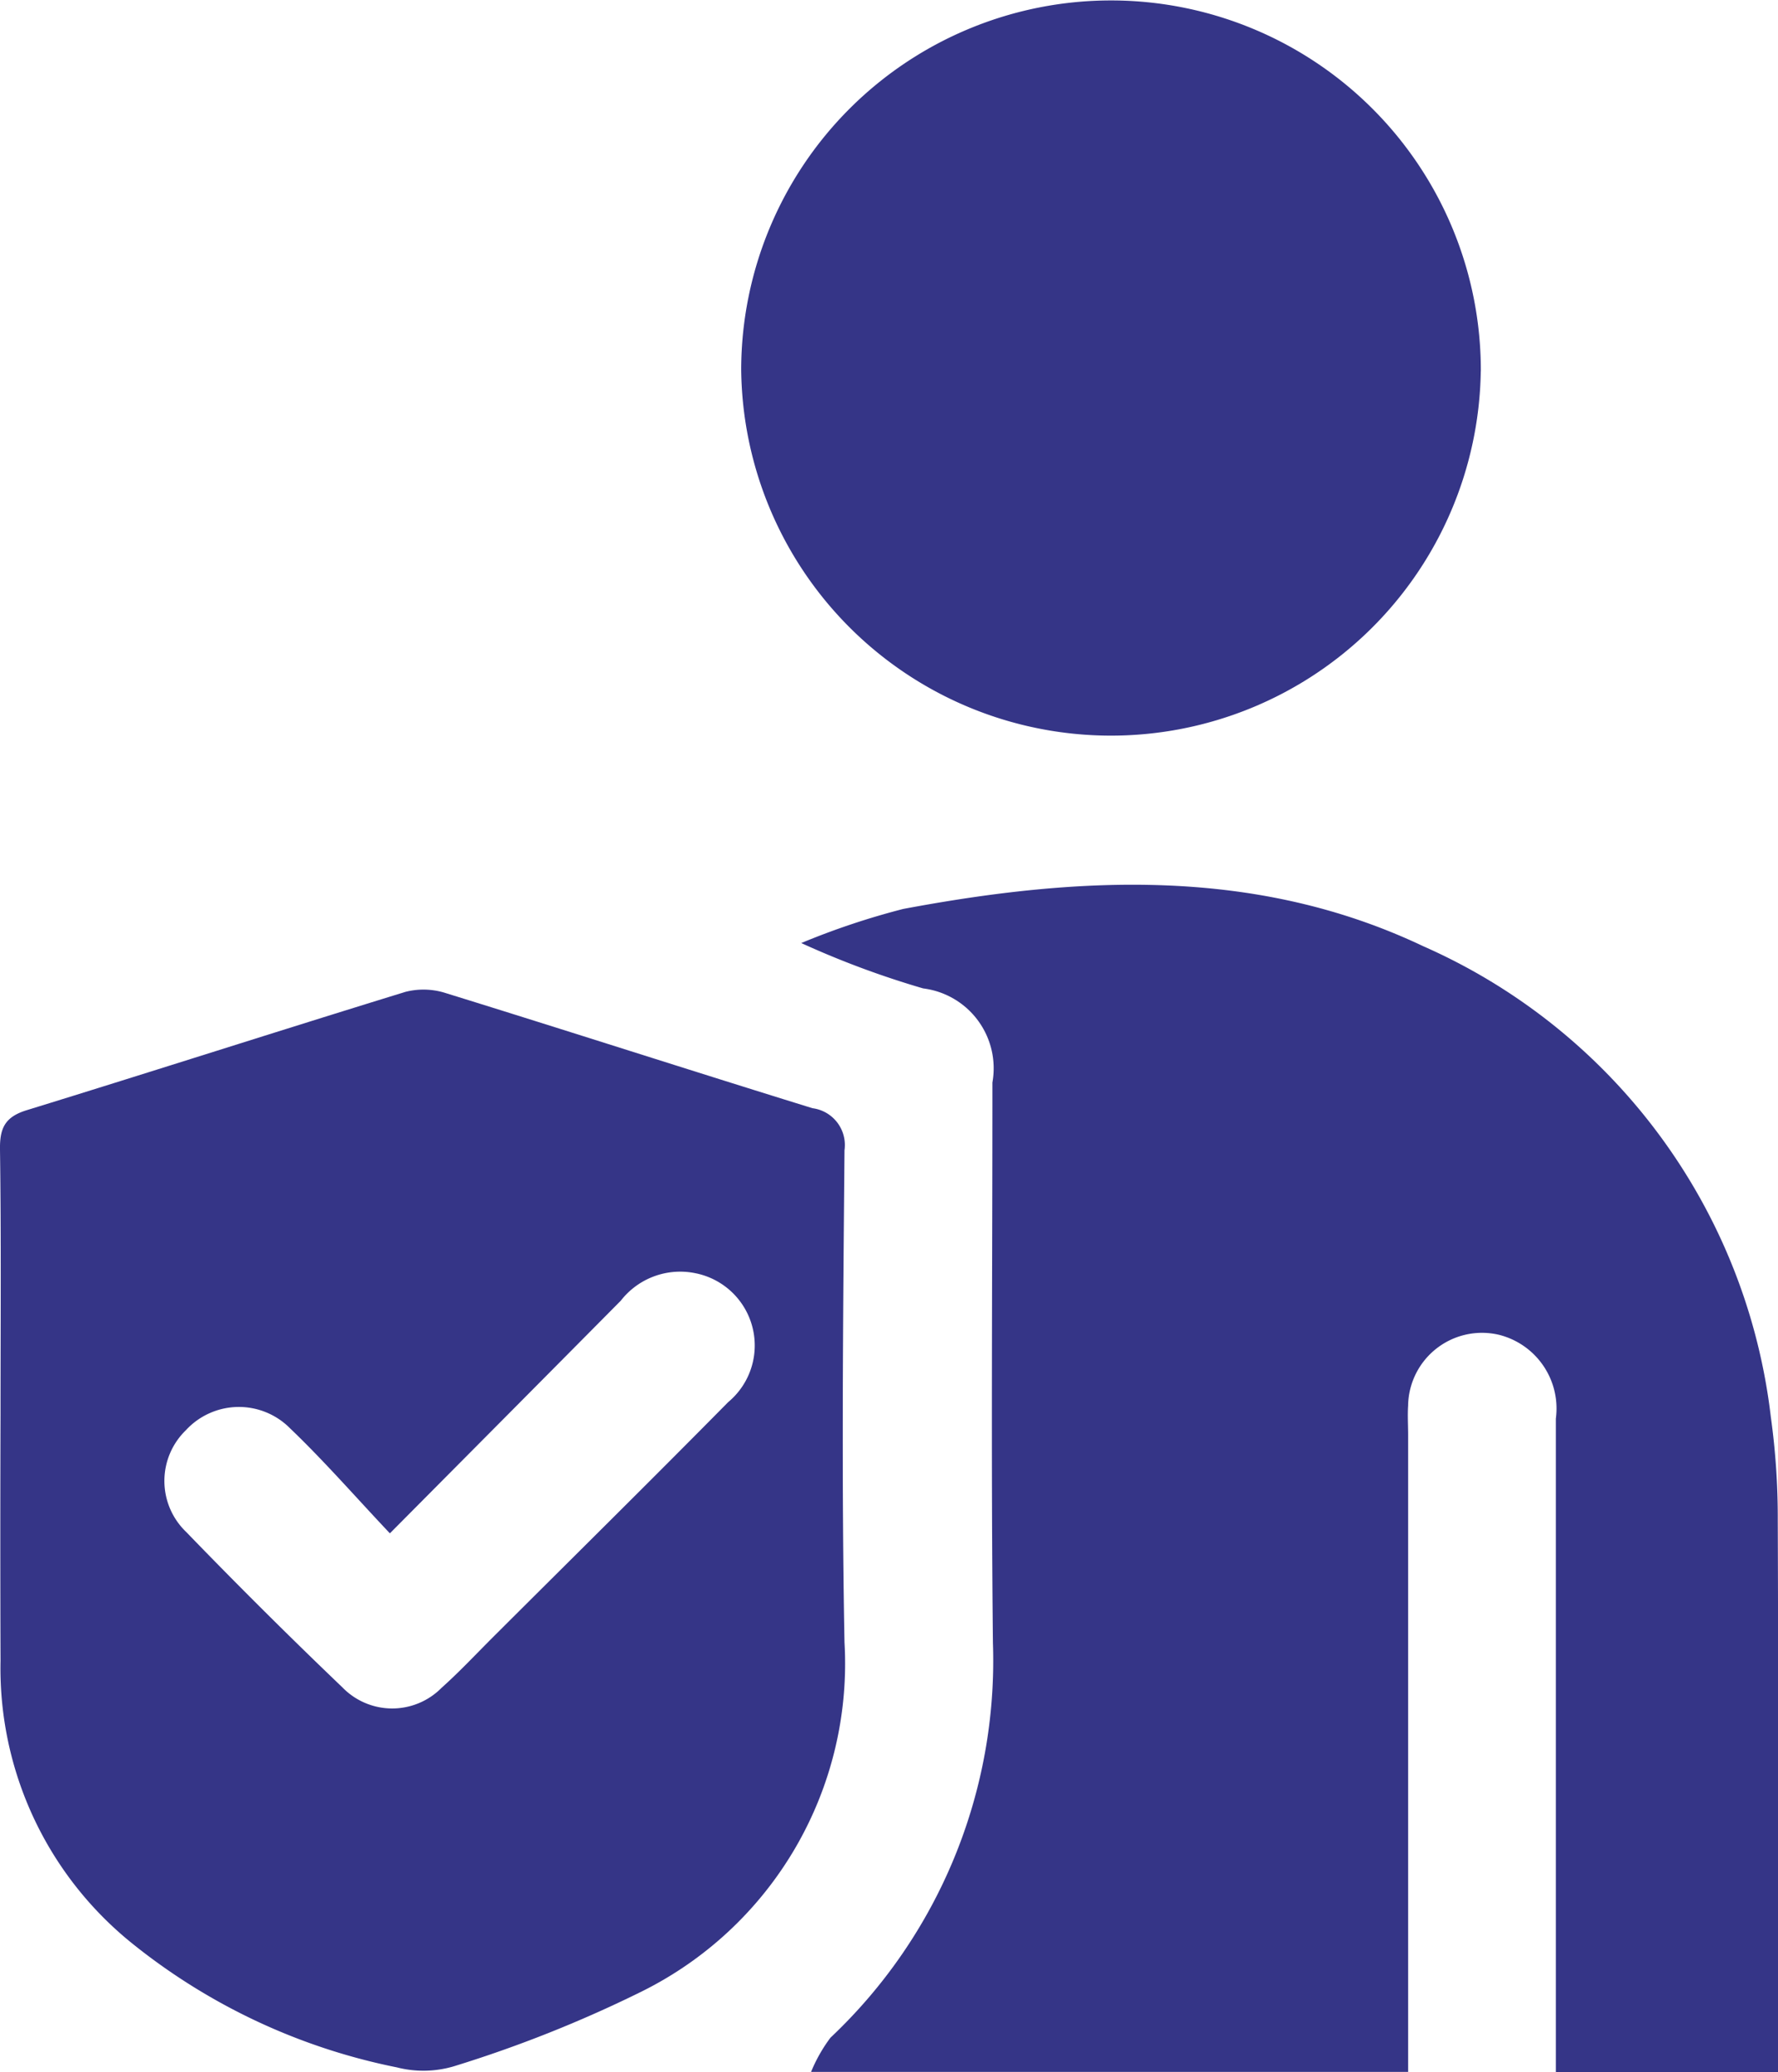 <svg xmlns="http://www.w3.org/2000/svg" width="30.221" height="35.215" viewBox="0 0 30.221 35.215">
  <g id="icon-seriedade" transform="translate(0.002 0)">
    <g id="Grupo_2936" data-name="Grupo 2936" transform="translate(-0.002 0)">
      <path id="Caminho_165" data-name="Caminho 165" d="M123.8,156.722a2.632,2.632,0,0,1,.328-.578,8.806,8.806,0,0,0,2.762-6.707c-.034-3.175-.008-6.351-.009-9.526a1.368,1.368,0,0,0-1.177-1.6,15.26,15.26,0,0,1-2.072-.771,12.829,12.829,0,0,1,1.731-.579c3-.563,6-.715,8.839.632a10.013,10.013,0,0,1,5.91,8,12.412,12.412,0,0,1,.118,1.752c.011,2.919.006,5.836.006,8.755v.628h-3.778v-.643q0-5.23,0-10.462a1.292,1.292,0,0,0-.954-1.422,1.256,1.256,0,0,0-1.557,1.2c-.011.164,0,.33,0,.5v10.824H123.8Z" transform="translate(-110.013 -121.513)" fill="#353587"/>
      <path id="Caminho_166" data-name="Caminho 166" d="M.007,159.923c0-1.5.012-3.008-.009-4.511-.006-.366.084-.557.453-.671,2.15-.662,4.291-1.351,6.441-2.012a1.239,1.239,0,0,1,.687.023c2.078.643,4.15,1.312,6.229,1.955a.631.631,0,0,1,.544.715c-.024,2.788-.052,5.576,0,8.363a6.22,6.22,0,0,1-3.444,5.932,21.453,21.453,0,0,1-3.2,1.274,1.82,1.82,0,0,1-.964.017,10.45,10.45,0,0,1-4.485-2.095A6,6,0,0,1,.007,164.1Q0,162.013.007,159.923Zm6.618,2.009c-.582-.616-1.112-1.225-1.693-1.781a1.224,1.224,0,0,0-1.775.029,1.2,1.2,0,0,0,.007,1.73q1.3,1.345,2.653,2.639a1.179,1.179,0,0,0,1.687.008c.3-.268.577-.564.862-.849,1.337-1.334,2.682-2.661,4.009-4.006a1.252,1.252,0,0,0-.553-2.19,1.28,1.28,0,0,0-1.273.467c-1.278,1.29-2.557,2.577-3.924,3.953Z" transform="translate(0.002 -135.873)" fill="#353587"/>
      <path id="Caminho_167" data-name="Caminho 167" d="M126.951,6.31a6.286,6.286,0,0,1-12.571-.033,6.286,6.286,0,1,1,12.572.033Z" transform="translate(-101.782 0)" fill="#353587"/>
    </g>
  </g>
</svg>
